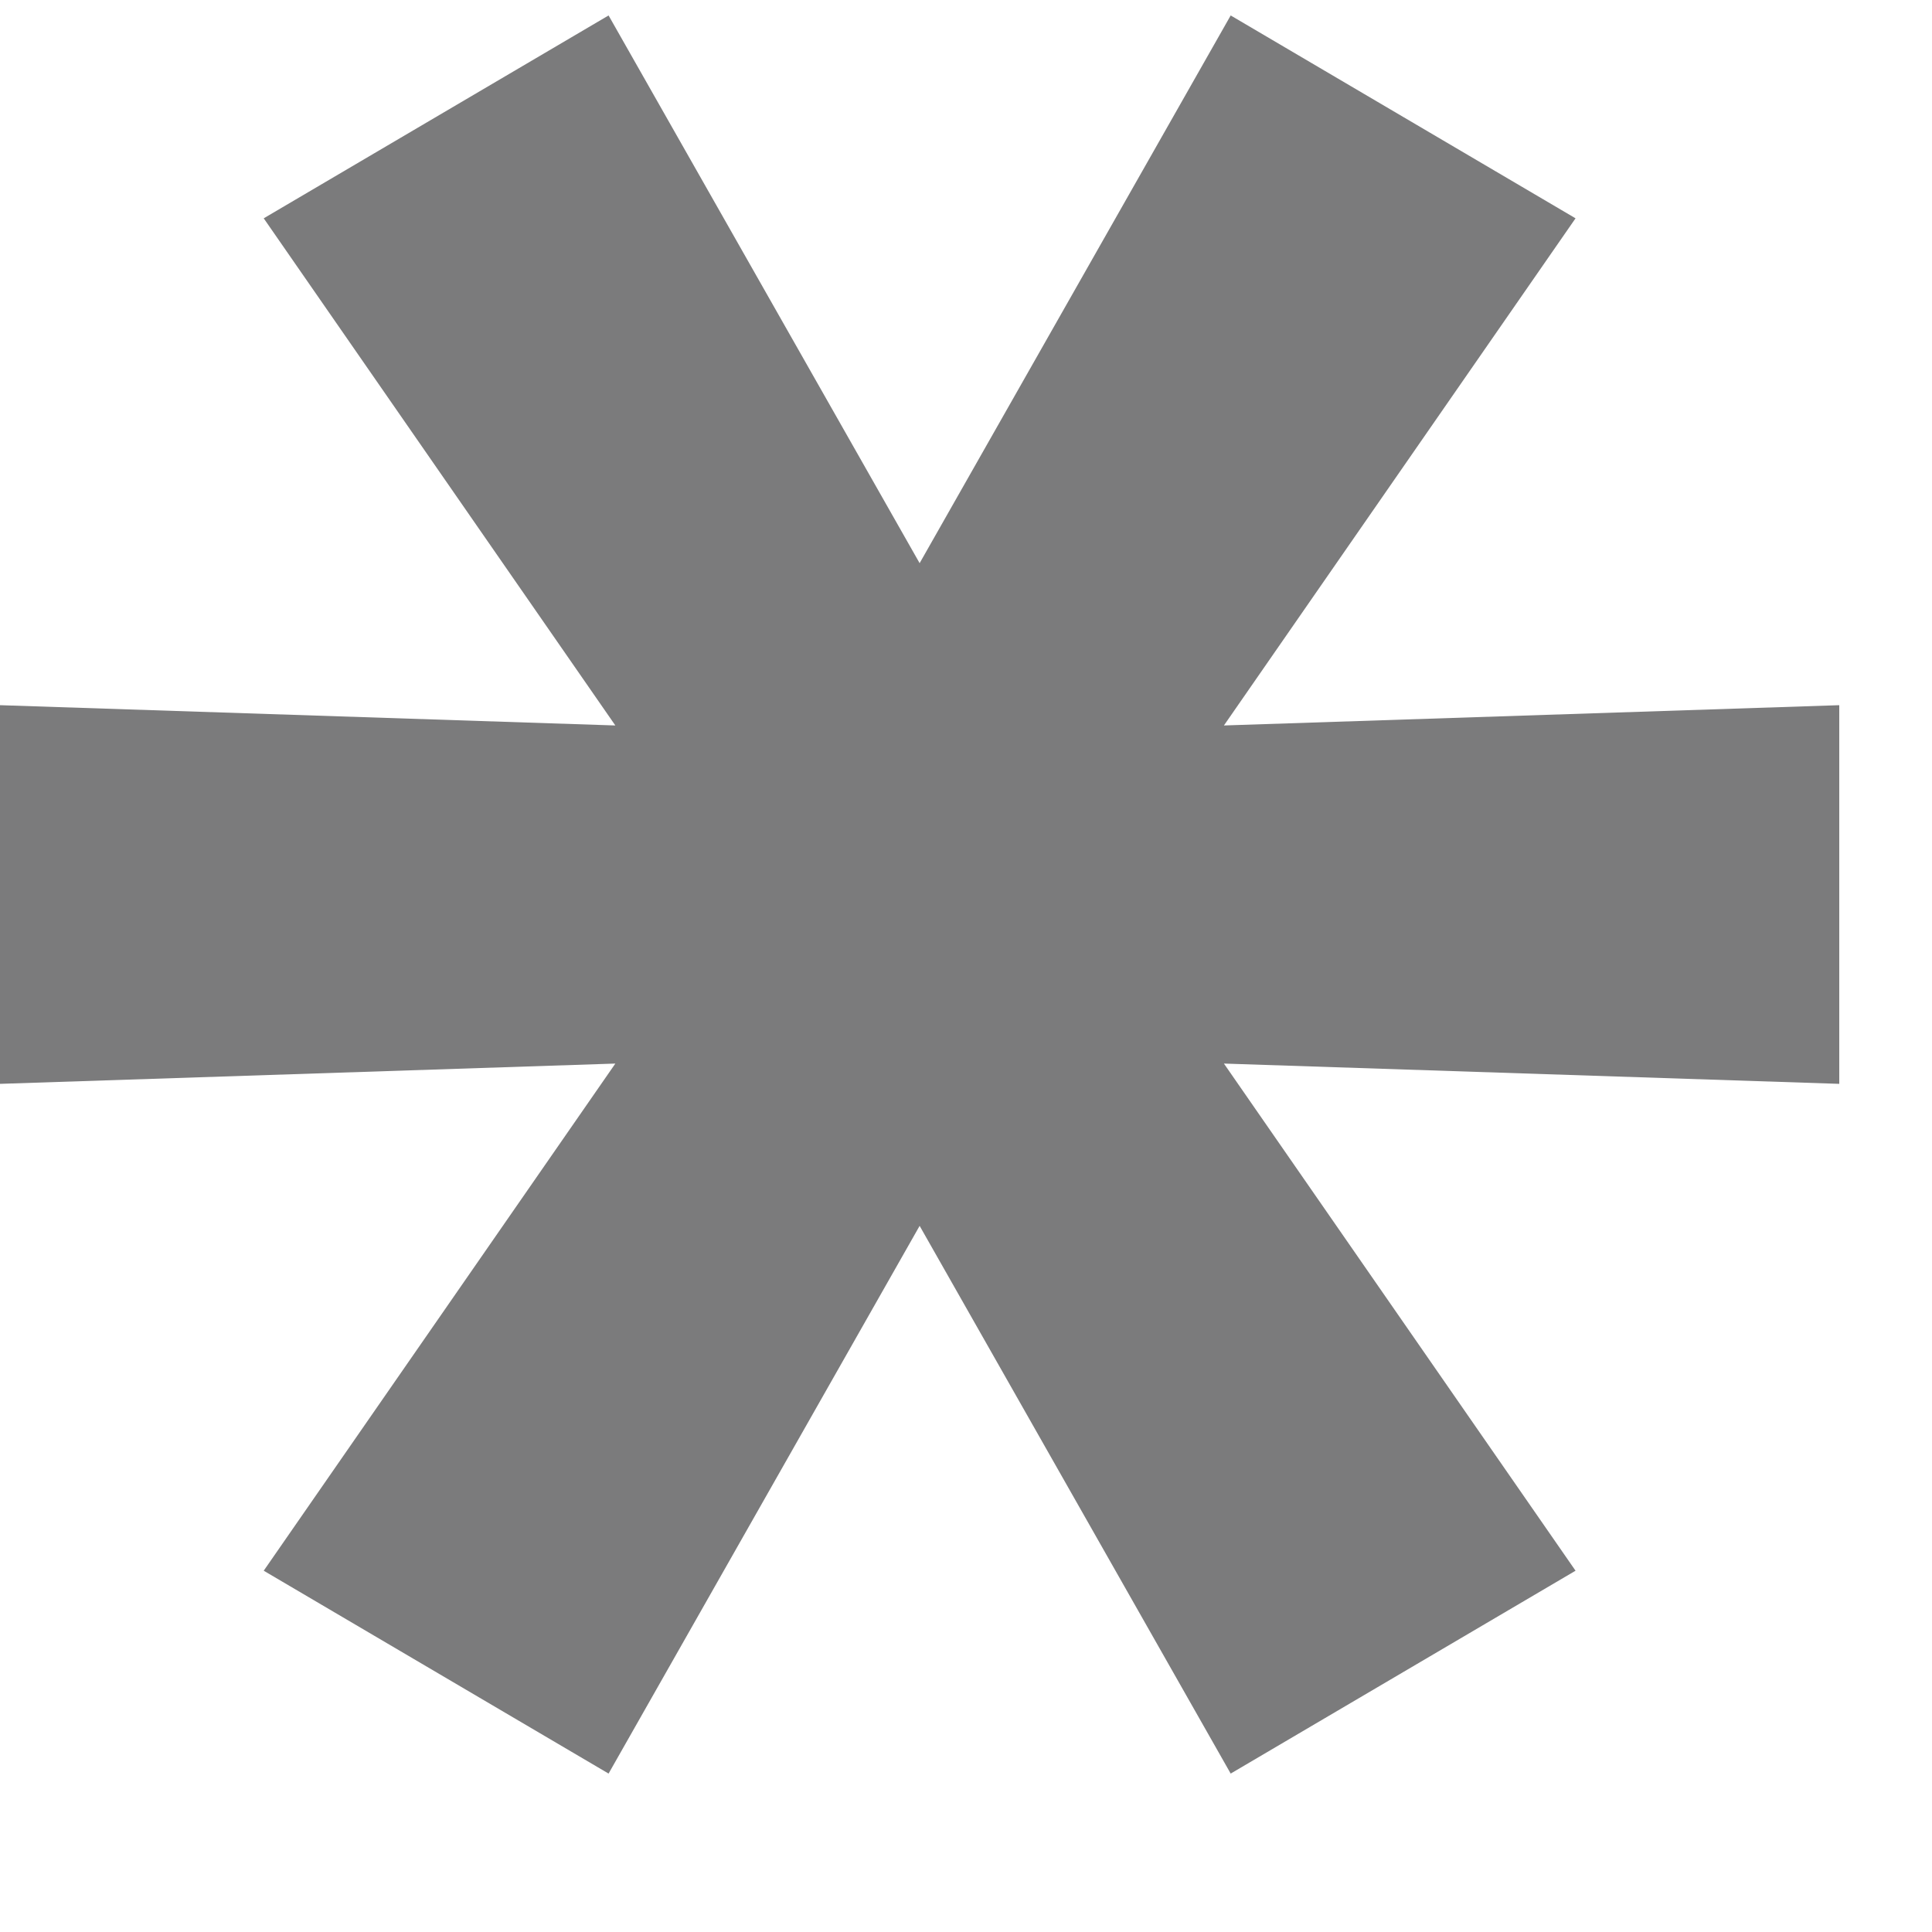 <?xml version="1.0" encoding="UTF-8"?> <svg xmlns="http://www.w3.org/2000/svg" width="8" height="8" viewBox="0 0 8 8" fill="none"> <path d="M5.068 3.004L7.616 2.92V4.488L5.068 4.404L6.524 6.504L5.096 7.344L3.808 5.076L2.52 7.344L1.092 6.504L2.548 4.404L0 4.488V2.92L2.548 3.004L1.092 0.904L2.52 0.064L3.808 2.332L5.096 0.064L6.524 0.904L5.068 3.004Z" fill="#7B7B7C"></path> </svg> 